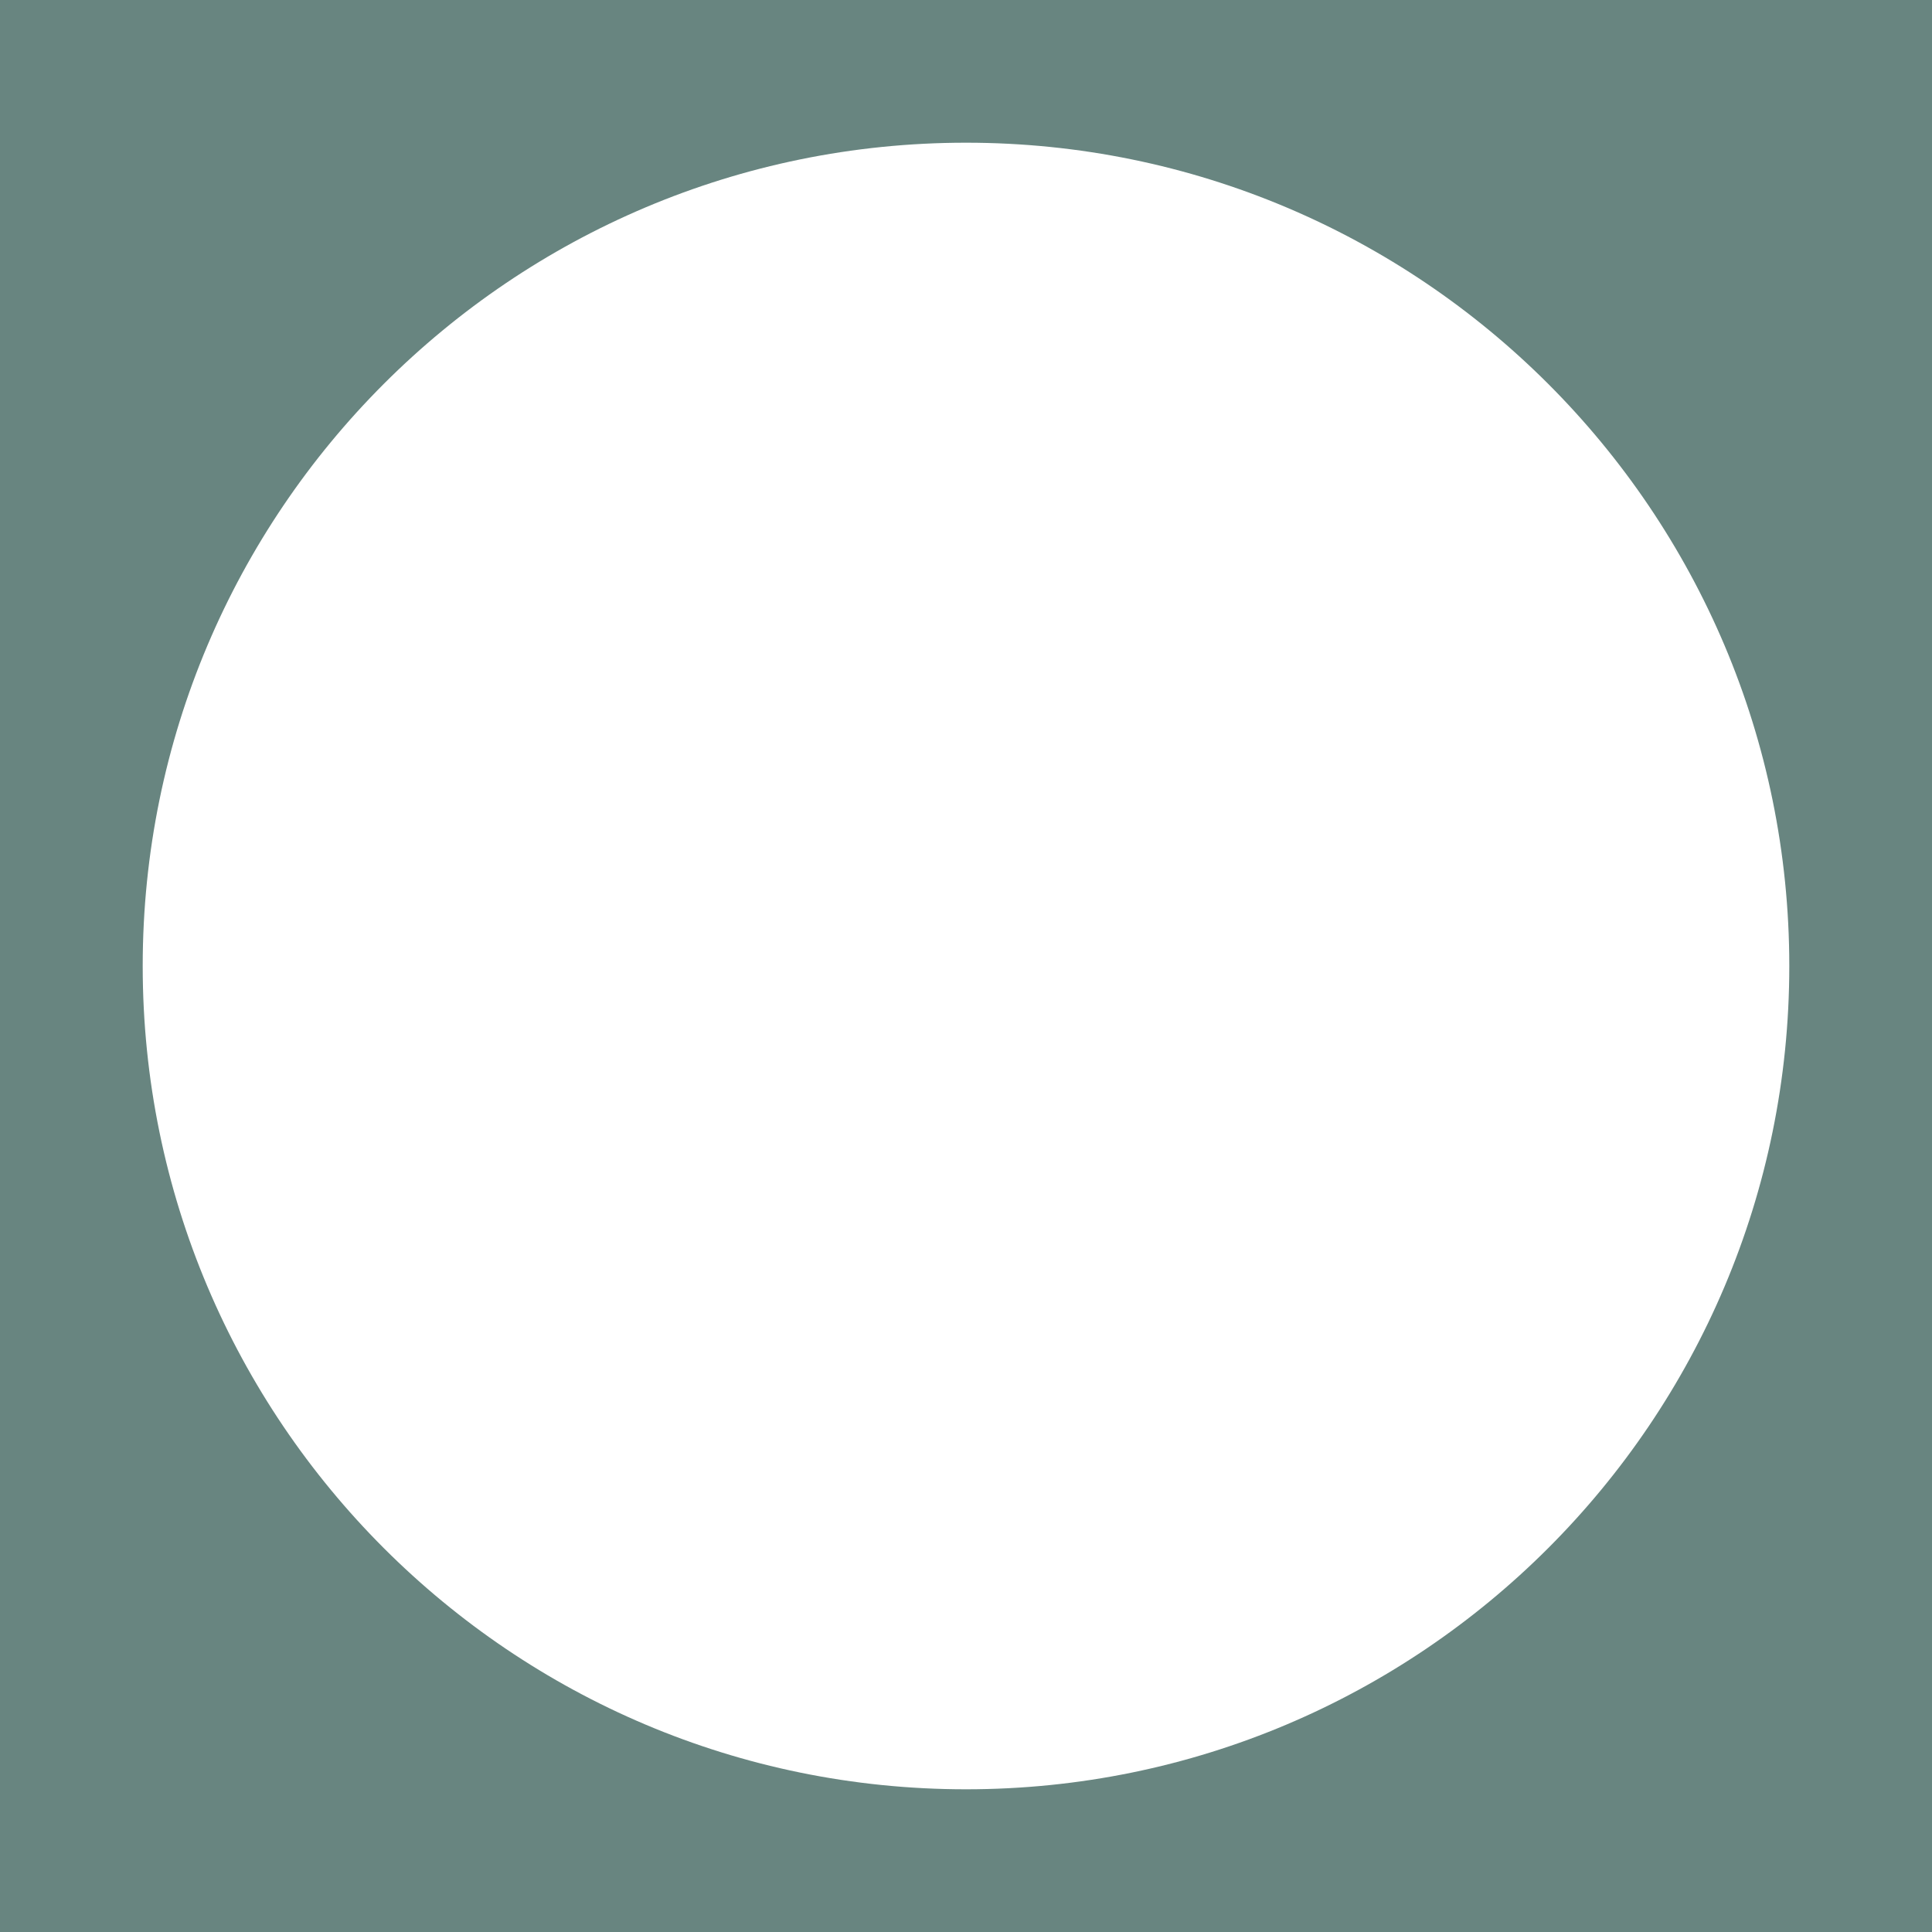 <svg width="1056" height="1056" viewBox="0 0 1056 1056" fill="none" xmlns="http://www.w3.org/2000/svg">
<path d="M0 0V1056H1056V0H0ZM528 978C279.47 978 78 776.53 78 528C78 279.47 279.47 78 528 78C776.53 78 978 279.47 978 528C978 776.53 776.53 978 528 978Z" fill="#688580"/>
</svg>
